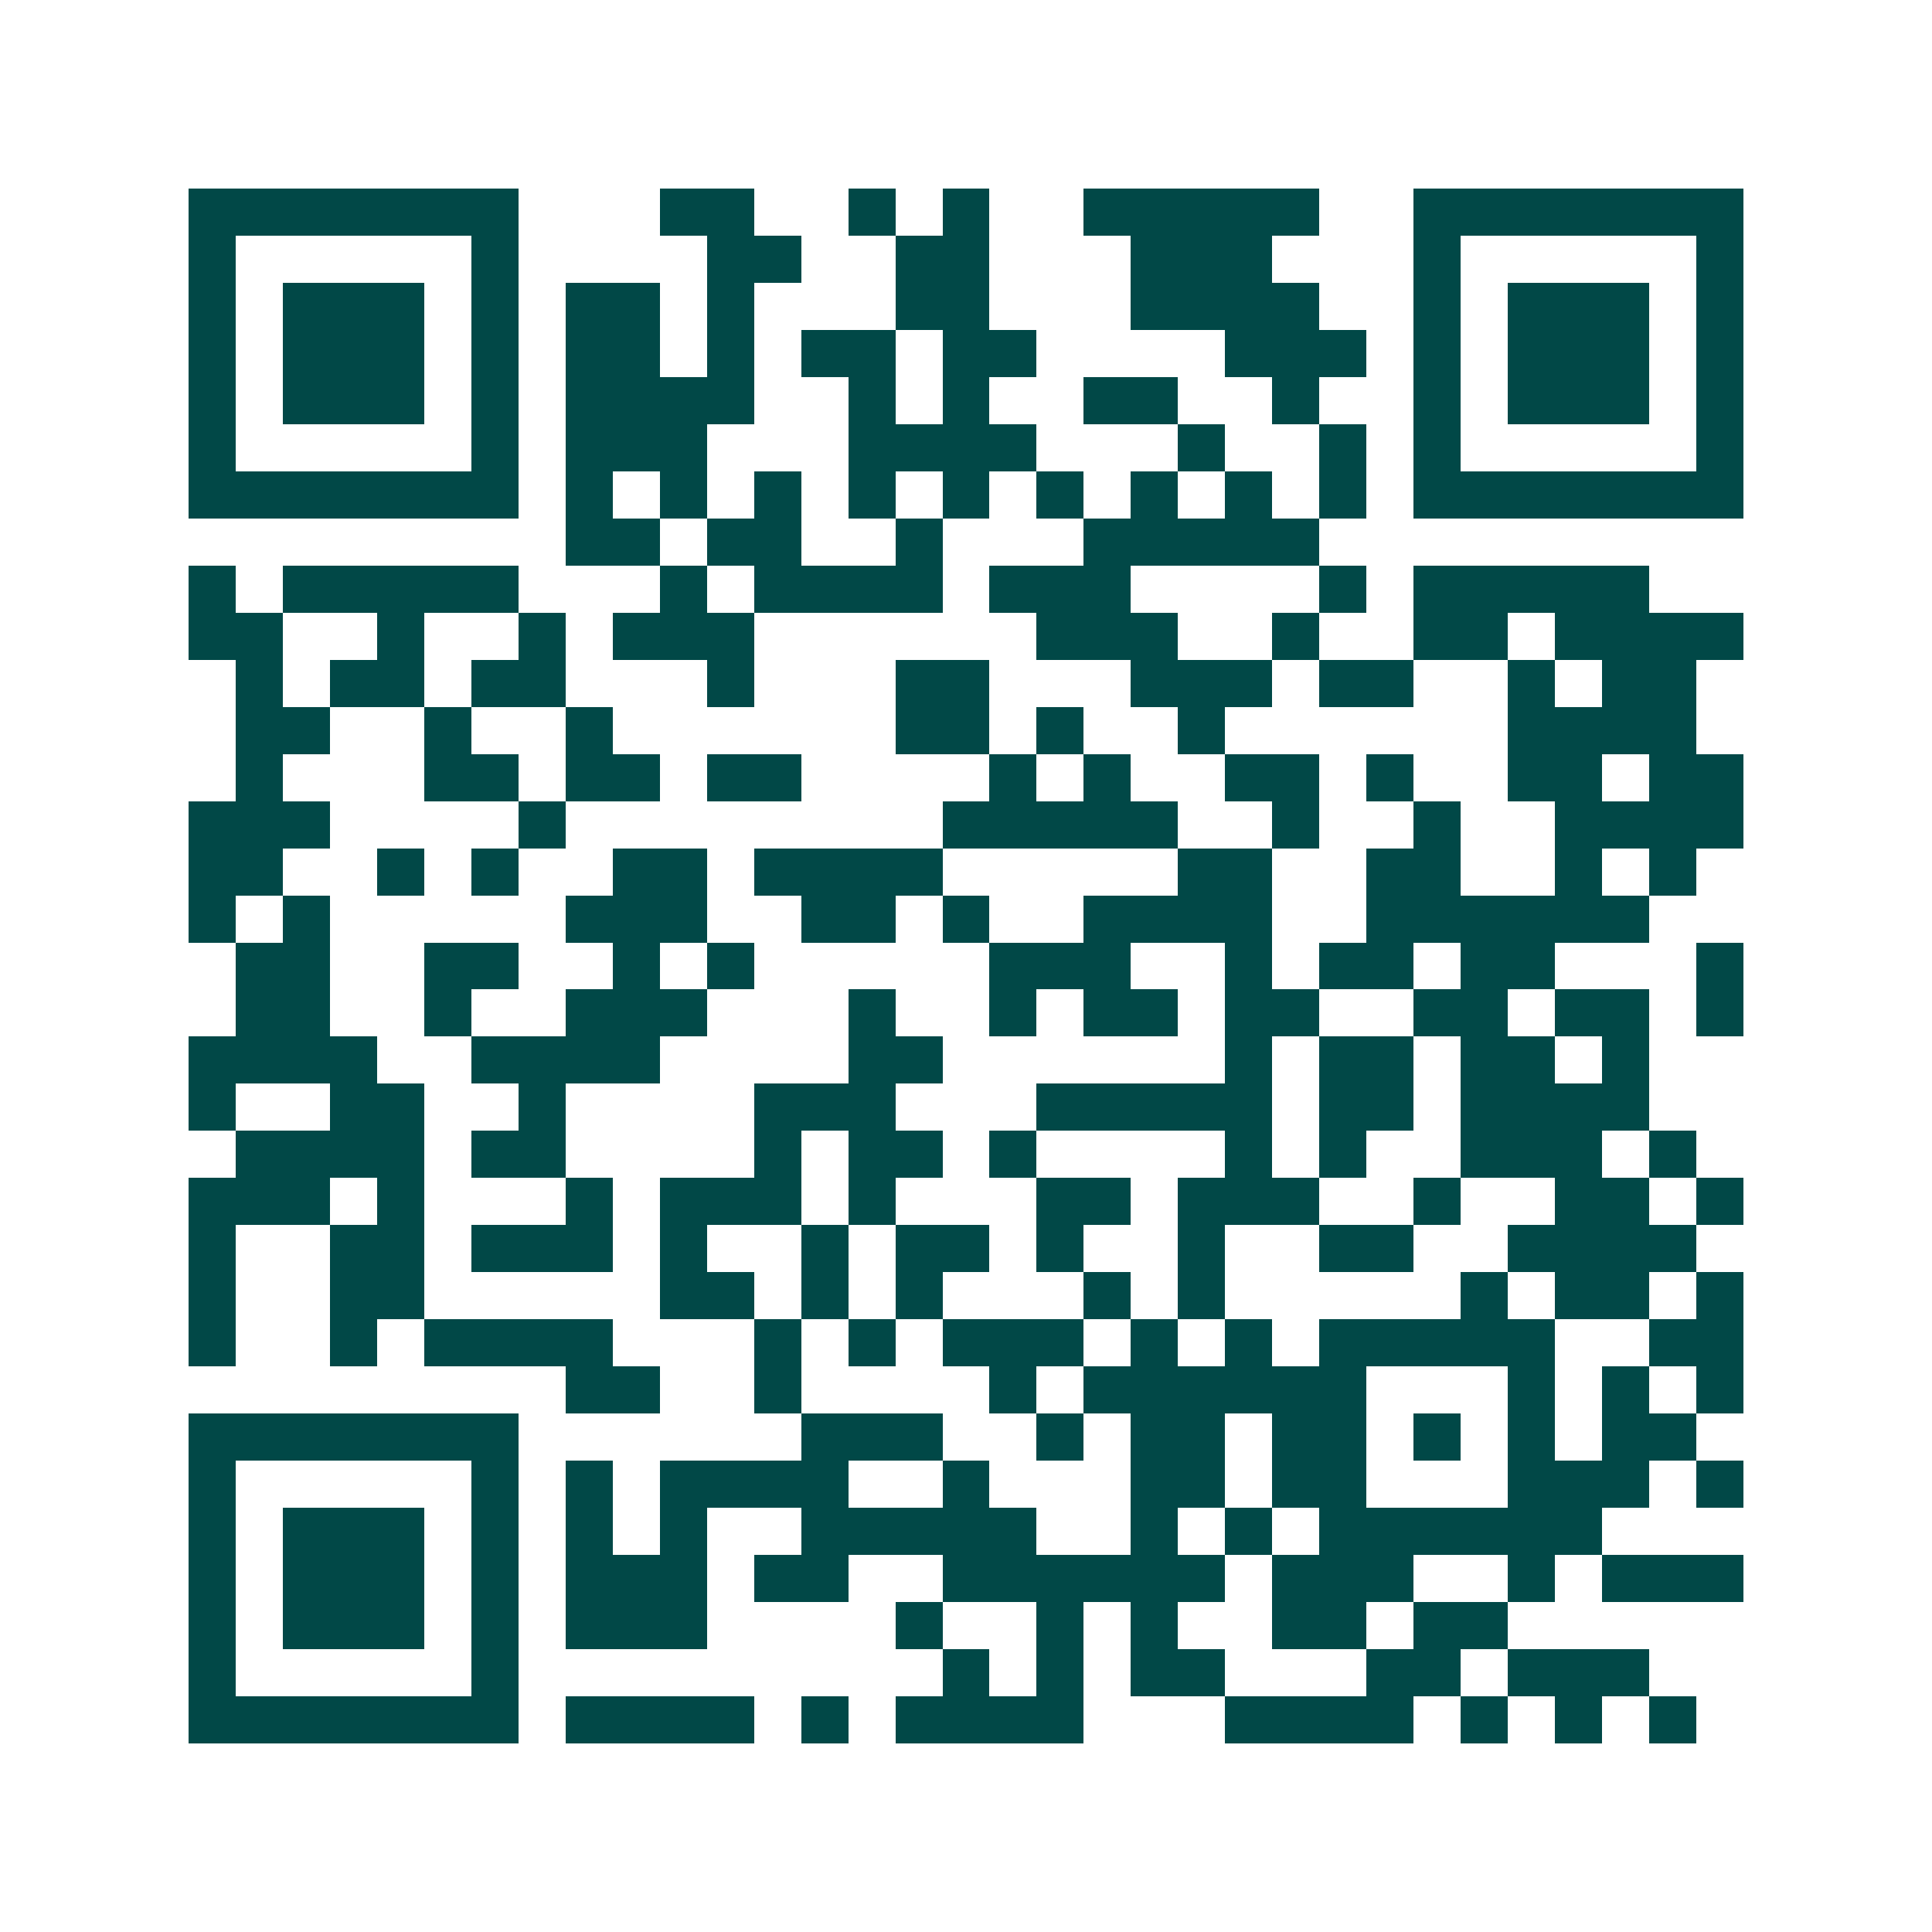 <svg xmlns="http://www.w3.org/2000/svg" width="200" height="200" viewBox="0 0 41 41" shape-rendering="crispEdges"><path fill="#ffffff" d="M0 0h41v41H0z"/><path stroke="#014847" d="M4 4.5h7m3 0h2m2 0h1m1 0h1m2 0h5m2 0h7M4 5.5h1m5 0h1m4 0h2m2 0h2m3 0h3m3 0h1m5 0h1M4 6.5h1m1 0h3m1 0h1m1 0h2m1 0h1m3 0h2m3 0h4m2 0h1m1 0h3m1 0h1M4 7.5h1m1 0h3m1 0h1m1 0h2m1 0h1m1 0h2m1 0h2m4 0h3m1 0h1m1 0h3m1 0h1M4 8.5h1m1 0h3m1 0h1m1 0h4m2 0h1m1 0h1m2 0h2m2 0h1m2 0h1m1 0h3m1 0h1M4 9.5h1m5 0h1m1 0h3m3 0h4m3 0h1m2 0h1m1 0h1m5 0h1M4 10.5h7m1 0h1m1 0h1m1 0h1m1 0h1m1 0h1m1 0h1m1 0h1m1 0h1m1 0h1m1 0h7M12 11.5h2m1 0h2m2 0h1m3 0h5M4 12.5h1m1 0h5m3 0h1m1 0h4m1 0h3m4 0h1m1 0h5M4 13.5h2m2 0h1m2 0h1m1 0h3m6 0h3m2 0h1m2 0h2m1 0h4M5 14.5h1m1 0h2m1 0h2m3 0h1m3 0h2m3 0h3m1 0h2m2 0h1m1 0h2M5 15.5h2m2 0h1m2 0h1m6 0h2m1 0h1m2 0h1m6 0h4M5 16.5h1m3 0h2m1 0h2m1 0h2m4 0h1m1 0h1m2 0h2m1 0h1m2 0h2m1 0h2M4 17.5h3m4 0h1m8 0h5m2 0h1m2 0h1m2 0h4M4 18.5h2m2 0h1m1 0h1m2 0h2m1 0h4m5 0h2m2 0h2m2 0h1m1 0h1M4 19.5h1m1 0h1m5 0h3m2 0h2m1 0h1m2 0h4m2 0h6M5 20.5h2m2 0h2m2 0h1m1 0h1m5 0h3m2 0h1m1 0h2m1 0h2m3 0h1M5 21.5h2m2 0h1m2 0h3m3 0h1m2 0h1m1 0h2m1 0h2m2 0h2m1 0h2m1 0h1M4 22.5h4m2 0h4m4 0h2m6 0h1m1 0h2m1 0h2m1 0h1M4 23.5h1m2 0h2m2 0h1m4 0h3m3 0h5m1 0h2m1 0h4M5 24.5h4m1 0h2m4 0h1m1 0h2m1 0h1m4 0h1m1 0h1m2 0h3m1 0h1M4 25.5h3m1 0h1m3 0h1m1 0h3m1 0h1m3 0h2m1 0h3m2 0h1m2 0h2m1 0h1M4 26.5h1m2 0h2m1 0h3m1 0h1m2 0h1m1 0h2m1 0h1m2 0h1m2 0h2m2 0h4M4 27.5h1m2 0h2m5 0h2m1 0h1m1 0h1m3 0h1m1 0h1m5 0h1m1 0h2m1 0h1M4 28.5h1m2 0h1m1 0h4m3 0h1m1 0h1m1 0h3m1 0h1m1 0h1m1 0h5m2 0h2M12 29.5h2m2 0h1m4 0h1m1 0h6m3 0h1m1 0h1m1 0h1M4 30.5h7m6 0h3m2 0h1m1 0h2m1 0h2m1 0h1m1 0h1m1 0h2M4 31.5h1m5 0h1m1 0h1m1 0h4m2 0h1m3 0h2m1 0h2m3 0h3m1 0h1M4 32.5h1m1 0h3m1 0h1m1 0h1m1 0h1m2 0h5m2 0h1m1 0h1m1 0h6M4 33.5h1m1 0h3m1 0h1m1 0h3m1 0h2m2 0h6m1 0h3m2 0h1m1 0h3M4 34.5h1m1 0h3m1 0h1m1 0h3m4 0h1m2 0h1m1 0h1m2 0h2m1 0h2M4 35.5h1m5 0h1m9 0h1m1 0h1m1 0h2m3 0h2m1 0h3M4 36.5h7m1 0h4m1 0h1m1 0h4m3 0h4m1 0h1m1 0h1m1 0h1"/></svg>
